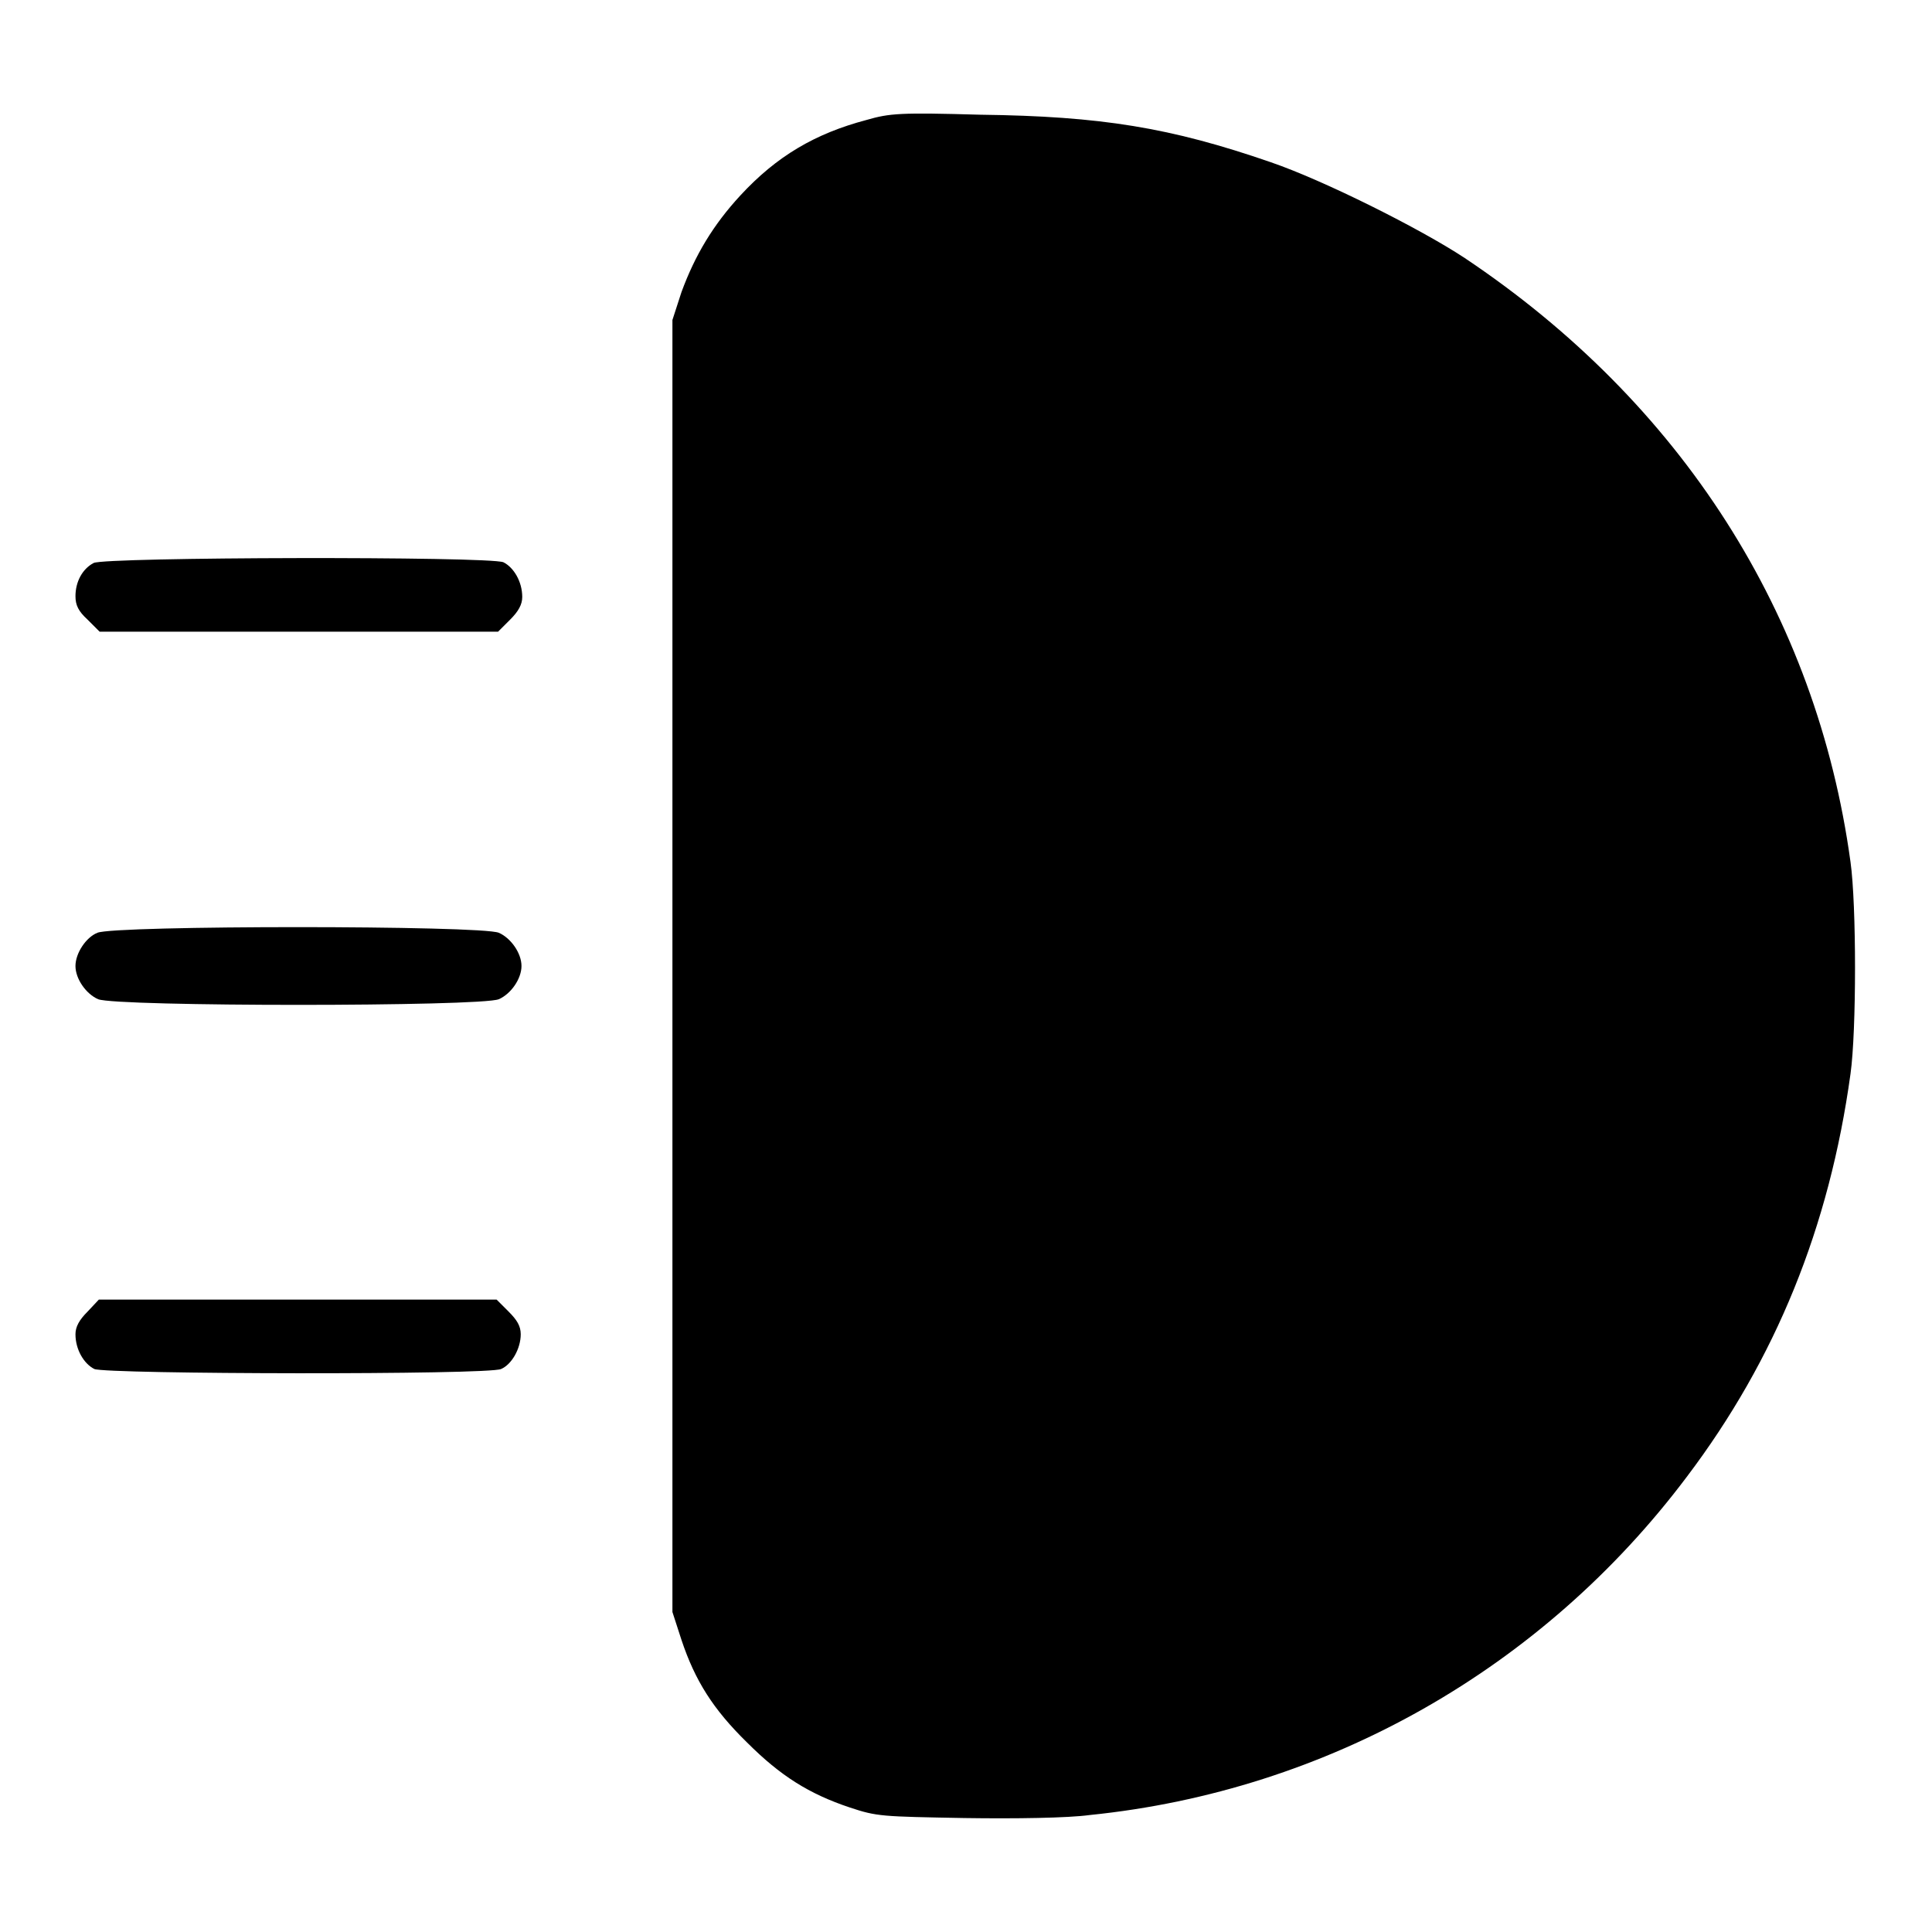 <?xml version="1.0" encoding="utf-8"?>
<!-- Svg Vector Icons : http://www.onlinewebfonts.com/icon -->
<!DOCTYPE svg PUBLIC "-//W3C//DTD SVG 1.1//EN" "http://www.w3.org/Graphics/SVG/1.1/DTD/svg11.dtd">
<svg version="1.1" xmlns="http://www.w3.org/2000/svg" xmlns:xlink="http://www.w3.org/1999/xlink" x="0px" y="0px" viewBox="0 0 256 256" enable-background="new 0 0 256 256" xml:space="preserve">
<g><g><g><path fill="#000000" d="M114.8,15.9c-6.8,1.8-11.9,4.8-16.7,10c-3.6,3.9-6,7.9-7.8,12.8l-1.2,3.7V128v85.6l1.2,3.7c1.8,5.4,4.2,9.2,8.7,13.6c4.4,4.4,8.2,6.8,13.6,8.6c3.6,1.2,4.2,1.2,15.2,1.4c6.7,0.1,13.7,0,16.6-0.4c31.5-3.2,60-19.4,79.1-44.8c11.8-15.6,18.9-33.1,21.7-53.4c0.8-5.7,0.8-22.4,0-28.1c-4.5-32.8-22.4-60.8-51.1-80c-5.9-3.9-18.7-10.3-25.7-12.7c-13.3-4.6-22.5-6.1-38.5-6.3C119.3,14.9,117.9,15,114.8,15.9z"/><path fill="#000000" d="M12.4,74.6C10.9,75.4,10,77.1,10,79c0,1.2,0.4,2,1.6,3.1l1.6,1.6h26.4h26.4l1.6-1.6c1.1-1.1,1.6-2,1.6-3c0-2-1.1-3.9-2.5-4.6C64.7,73.7,13.9,73.8,12.4,74.6z"/><path fill="#000000" d="M12.9,123.6c-1.5,0.6-2.9,2.7-2.9,4.4c0,1.7,1.4,3.7,3,4.4c2.4,1,50.7,1,53.1,0c1.6-0.7,3-2.7,3-4.4c0-1.7-1.4-3.7-3-4.4C63.8,122.6,15.1,122.6,12.9,123.6z"/><path fill="#000000" d="M11.6,173.8c-1.1,1.1-1.6,2-1.6,3c0,2,1.1,3.9,2.5,4.6c1.6,0.7,52.3,0.8,53.9,0c1.4-0.6,2.6-2.7,2.6-4.6c0-1.1-0.5-1.9-1.6-3l-1.6-1.6H39.5H13.1L11.6,173.8z"/></g></g></g>
</svg>